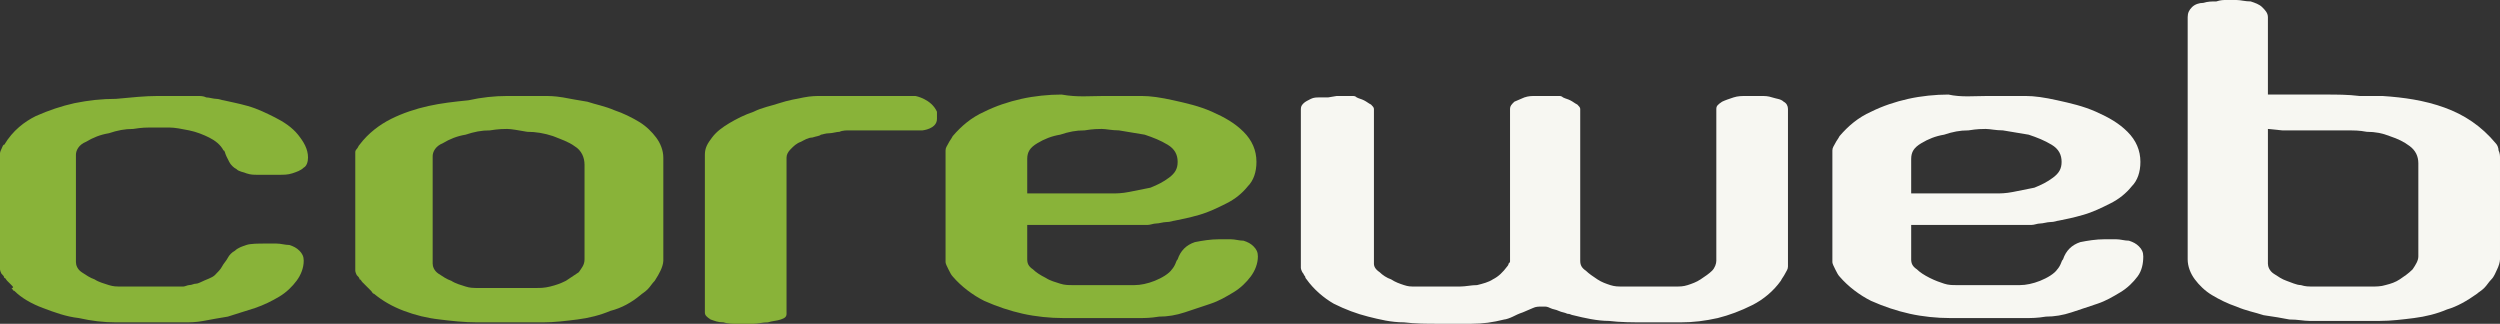 <?xml version="1.0" encoding="utf-8"?>
<!-- Generator: Adobe Illustrator 21.1.0, SVG Export Plug-In . SVG Version: 6.00 Build 0)  -->
<svg version="1.1" id="Ebene_1" xmlns="http://www.w3.org/2000/svg" xmlns:xlink="http://www.w3.org/1999/xlink" x="0px" y="0px"
	 viewBox="0 0 174.5 22.6" style="enable-background:new 0 0 174.5 22.6;" xml:space="preserve">
<rect x="0" y="0" width="174.5" height="22.6" fill="#333333" stroke="none"/>
<style type="text/css">
	.st0{fill:#89B339;}
	.st1{fill:#F7F7F2;}
</style>
<g>
	<path class="st0" d="M11,6.7h0.7c0.3,0,0.6,0,0.8,0c0.3,0,0.5,0,0.7,0h0.3c0,0,0.2,0,0.3,0c0.2,0,0.4,0,0.6,0.1
		c0.2,0,0.5,0.1,0.7,0.1S15.5,7,15.6,7c0.4,0.1,1,0.2,1.7,0.4s1.3,0.5,1.9,0.8c0.6,0.3,1.2,0.7,1.6,1.2s0.7,1,0.7,1.6
		c0,0.3-0.1,0.6-0.3,0.7c-0.2,0.2-0.5,0.3-0.8,0.4s-0.6,0.1-0.9,0.1s-0.6,0-0.8,0c-0.2,0-0.4,0-0.7,0c-0.3,0-0.5,0-0.8-0.1
		C17,12,16.7,12,16.5,11.8c-0.2-0.1-0.4-0.3-0.5-0.5c0,0-0.1-0.2-0.2-0.4c-0.1-0.2-0.1-0.4-0.2-0.4c-0.2-0.4-0.6-0.7-1-0.9
		c-0.4-0.2-0.9-0.4-1.4-0.5s-1-0.2-1.4-0.2c-0.5,0-0.9,0-1.3,0c-0.2,0-0.6,0-1.2,0.1C8.7,9,8.2,9.1,7.6,9.3C7,9.4,6.5,9.6,6,9.9
		c-0.5,0.2-0.7,0.6-0.7,0.9v7.5c0,0.2,0.1,0.5,0.4,0.7c0.3,0.2,0.6,0.4,0.9,0.5c0.3,0.2,0.7,0.3,1,0.4S8.2,20,8.3,20h4.3
		c0,0,0.1,0,0.2,0s0.3-0.1,0.4-0.1c0.2,0,0.3-0.1,0.5-0.1c0.1,0,0.3-0.1,0.3-0.1c0.4-0.2,0.8-0.3,1-0.5s0.4-0.4,0.5-0.6
		s0.3-0.4,0.4-0.6c0.1-0.2,0.3-0.4,0.5-0.5c0.2-0.2,0.5-0.3,0.8-0.4S18,17,18.6,17c0.2,0,0.4,0,0.7,0c0.3,0,0.6,0.1,0.9,0.1
		c0.3,0.1,0.5,0.2,0.7,0.4c0.2,0.2,0.3,0.4,0.3,0.7c0,0.5-0.2,1-0.5,1.4s-0.7,0.8-1.2,1.1c-0.5,0.3-1.1,0.6-1.7,0.8
		c-0.6,0.2-1.3,0.4-1.9,0.6c-0.6,0.1-1.2,0.2-1.7,0.3c-0.5,0.1-1,0.1-1.3,0.1h-2.5c-0.7,0-1.5,0-2.3,0c-0.9,0-1.7-0.1-2.6-0.3
		c-0.9-0.1-1.7-0.4-2.5-0.7c-0.8-0.3-1.5-0.7-2-1.2c-0.1,0-0.1-0.1-0.2-0.2c0.2,0,0.1-0.1,0-0.2s-0.2-0.2-0.3-0.3
		c-0.1-0.1-0.1-0.2-0.2-0.2c0-0.1-0.1-0.2-0.2-0.3C0,18.9,0,18.8,0,18.8v-8.1c0,0,0-0.1,0.1-0.3c0.1-0.2,0.1-0.3,0.2-0.3
		c0.6-1,1.4-1.6,2.2-2c0.9-0.4,1.8-0.7,2.7-0.9c1-0.2,1.9-0.3,2.9-0.3C9.2,6.8,10.1,6.7,11,6.7"/>
	<path class="st0" d="M35.4,9c-0.2,0-0.6,0-1.2,0.1c-0.6,0-1.1,0.1-1.7,0.3c-0.6,0.1-1.1,0.3-1.6,0.6c-0.5,0.2-0.7,0.6-0.7,0.9v7.5
		c0,0.2,0.1,0.5,0.4,0.7c0.3,0.2,0.6,0.4,0.9,0.5c0.3,0.2,0.7,0.3,1,0.4s0.6,0.1,0.7,0.1h4.3c0.2,0,0.5,0,0.9-0.1s0.7-0.2,1.1-0.4
		c0.3-0.2,0.6-0.4,0.9-0.6c0.2-0.3,0.4-0.5,0.4-0.9v-6.6c0-0.5-0.2-1-0.7-1.3c-0.4-0.3-1-0.5-1.5-0.7c-0.6-0.2-1.2-0.3-1.8-0.3
		C36.2,9.1,35.7,9,35.4,9 M35.4,6.7H38c0.3,0,0.7,0,1.3,0.1C39.8,6.9,40.4,7,41,7.1c0.6,0.2,1.2,0.3,1.9,0.6
		c0.6,0.2,1.2,0.5,1.7,0.8c0.5,0.3,0.9,0.7,1.2,1.1c0.3,0.4,0.5,0.9,0.5,1.4v7.2c0,0.2-0.1,0.5-0.2,0.7c-0.1,0.2-0.2,0.4-0.4,0.7
		c-0.2,0.2-0.3,0.4-0.5,0.6s-0.4,0.3-0.5,0.4c-0.6,0.5-1.3,0.9-2.1,1.1c-0.7,0.3-1.5,0.5-2.3,0.6s-1.6,0.2-2.4,0.2
		c-0.8,0-1.6,0-2.3,0s-1.5,0-2.3,0c-0.9,0-1.8-0.1-2.6-0.2c-0.9-0.1-1.7-0.3-2.5-0.6c-0.8-0.3-1.5-0.7-2.1-1.2
		c-0.1,0-0.1-0.1-0.2-0.2s-0.2-0.2-0.3-0.3c-0.1-0.1-0.2-0.2-0.3-0.3c-0.1-0.1-0.1-0.2-0.2-0.2c0-0.1-0.1-0.2-0.2-0.3
		c-0.1-0.2-0.1-0.3-0.1-0.3v-8.3c0,0,0-0.1,0.1-0.2c0.1-0.1,0.1-0.2,0.2-0.3c0.6-0.8,1.4-1.4,2.2-1.8c0.8-0.4,1.7-0.7,2.6-0.9
		s1.8-0.3,2.8-0.4C33.6,6.8,34.5,6.7,35.4,6.7"/>
	<path class="st0" d="M63.9,6.7h-6.6c-0.3,0-0.7,0-1.2,0.1S55,7,54.4,7.2c-0.6,0.2-1.2,0.3-1.8,0.6C52,8,51.4,8.3,50.9,8.6
		c-0.5,0.3-0.9,0.6-1.2,1s-0.5,0.7-0.5,1.2v11c0,0.2,0.1,0.3,0.4,0.5c0.3,0.1,0.5,0.2,0.9,0.2c0.3,0.1,0.6,0.1,0.9,0.1
		c0.3,0,0.5,0,0.6,0s0.2,0,0.6,0c0.3,0,0.6-0.1,1-0.1c0.3-0.1,0.6-0.1,0.9-0.2c0.3-0.1,0.4-0.2,0.4-0.4V11c0-0.2,0.1-0.4,0.3-0.6
		s0.4-0.4,0.7-0.5c0.2-0.1,0.5-0.3,0.8-0.3c0.3-0.1,0.5-0.1,0.6-0.2c0.1,0,0.3-0.1,0.6-0.1c0.2,0,0.5-0.1,0.7-0.1
		c0.2-0.1,0.5-0.1,0.7-0.1s0.3,0,0.4,0h4.7c0,0,1-0.1,1-0.8c0-0.2,0,0.2,0-0.5C65,6.9,63.9,6.7,63.9,6.7"/>
	<path class="st0" d="M76.9,9c-0.2,0-0.6,0-1.2,0.1c-0.6,0-1.1,0.1-1.7,0.3c-0.6,0.1-1.1,0.3-1.6,0.6c-0.5,0.3-0.7,0.6-0.7,1.1v2.4
		c0.2,0,0.6,0,1.2,0s1.2,0,1.8,0c0.6,0,1.2,0,1.8,0c0.6,0,1,0,1.2,0s0.6,0,1.1-0.1s1-0.2,1.5-0.3c0.5-0.2,0.9-0.4,1.3-0.7
		c0.4-0.3,0.6-0.6,0.6-1.1s-0.2-0.9-0.7-1.2c-0.5-0.3-1-0.5-1.6-0.7c-0.6-0.1-1.2-0.2-1.8-0.3C77.6,9.1,77.2,9,76.9,9 M77,6.7h2.7
		c0.6,0,1.3,0.1,2.2,0.3c0.9,0.2,1.8,0.4,2.7,0.8c0.9,0.4,1.6,0.8,2.2,1.4s0.9,1.3,0.9,2.1c0,0.7-0.2,1.3-0.6,1.7
		c-0.4,0.5-0.9,0.9-1.5,1.2c-0.6,0.3-1.2,0.6-1.9,0.8c-0.7,0.2-1.2,0.3-1.7,0.4c-0.1,0-0.3,0.1-0.6,0.1c-0.2,0-0.5,0.1-0.7,0.1
		s-0.4,0.1-0.6,0.1s-0.3,0-0.3,0h-8.1v2.4c0,0.3,0.1,0.5,0.4,0.7c0.2,0.2,0.5,0.4,0.9,0.6c0.3,0.2,0.7,0.3,1,0.4s0.6,0.1,0.8,0.1
		h4.4c0.4,0,0.9-0.1,1.4-0.3c0.5-0.2,1-0.5,1.2-0.8c0,0,0.1-0.1,0.2-0.3c0.1-0.2,0.1-0.3,0.2-0.4c0.2-0.6,0.6-1,1.2-1.2
		c0.5-0.1,1.1-0.2,1.7-0.2c0.2,0,0.5,0,0.8,0s0.6,0.1,0.9,0.1c0.3,0.1,0.5,0.2,0.7,0.4c0.2,0.2,0.3,0.4,0.3,0.7c0,0.5-0.2,1-0.5,1.4
		s-0.7,0.8-1.2,1.1c-0.5,0.3-1,0.6-1.6,0.8c-0.6,0.2-1.2,0.4-1.8,0.6c-0.6,0.2-1.2,0.3-1.8,0.3c-0.6,0.1-1,0.1-1.4,0.1h-2.6
		c-0.8,0-1.7,0-2.7,0c-0.9,0-1.9-0.1-2.8-0.3c-0.9-0.2-1.8-0.5-2.7-0.9c-0.8-0.4-1.6-1-2.2-1.7c-0.1-0.1-0.2-0.3-0.3-0.5
		c-0.1-0.2-0.2-0.4-0.2-0.5v-7.8c0-0.2,0.1-0.3,0.2-0.5c0.1-0.2,0.2-0.3,0.3-0.5c0.6-0.7,1.3-1.3,2.2-1.7c0.8-0.4,1.7-0.7,2.6-0.9
		s1.9-0.3,2.8-0.3C75.2,6.8,76.1,6.7,77,6.7"/>
	<path class="st1" d="M93.3,6.7h1.1c0.1,0,0.2,0,0.3,0.1C94.9,6.9,95,6.9,95.2,7c0.2,0.1,0.3,0.2,0.5,0.3c0.1,0.1,0.2,0.2,0.2,0.3
		v10.8c0,0.2,0.1,0.4,0.4,0.6c0.2,0.2,0.5,0.4,0.8,0.5c0.3,0.2,0.6,0.3,0.9,0.4s0.5,0.1,0.6,0.1s0.2,0,0.4,0c0.2,0,0.4,0,0.6,0h0.6
		h0.4c0.4,0,0.9,0,1.3,0s0.8-0.1,1.2-0.1c0.4-0.1,0.8-0.2,1.1-0.4c0.4-0.2,0.7-0.5,1-0.9c0,0,0.1-0.1,0.1-0.2
		c0.1-0.1,0.1-0.1,0.1-0.2V7.6c0-0.2,0.1-0.3,0.3-0.5c0.2-0.1,0.5-0.2,0.7-0.3c0.3-0.1,0.5-0.1,0.8-0.1s0.4,0,0.5,0h1.1
		c0.1,0,0.2,0,0.3,0.1c0.2,0.1,0.3,0.1,0.5,0.2c0.2,0.1,0.3,0.2,0.5,0.3c0.1,0.1,0.2,0.2,0.2,0.3v10.6c0,0.3,0.1,0.5,0.4,0.7
		c0.2,0.2,0.5,0.4,0.8,0.6s0.6,0.3,0.9,0.4s0.6,0.1,0.7,0.1h4c0.1,0,0.4,0,0.7-0.1c0.3-0.1,0.6-0.2,0.9-0.4c0.3-0.2,0.6-0.4,0.8-0.6
		c0.2-0.2,0.3-0.5,0.3-0.7V7.6c0-0.2,0.1-0.3,0.4-0.5c0.2-0.1,0.5-0.2,0.8-0.3s0.6-0.1,0.9-0.1s0.4,0,0.5,0s0.2,0,0.5,0
		s0.5,0,0.8,0.1s0.6,0.1,0.8,0.3c0.2,0.1,0.3,0.3,0.3,0.5v11c0,0.2-0.1,0.3-0.2,0.5s-0.2,0.3-0.3,0.5c-0.5,0.7-1.2,1.3-2,1.7
		c-0.8,0.4-1.6,0.7-2.4,0.9c-0.9,0.2-1.7,0.3-2.6,0.3s-1.7,0-2.4,0c-0.9,0-1.8,0-2.6-0.1c-0.8,0-1.7-0.2-2.5-0.4
		c-0.1,0-0.2-0.1-0.4-0.1c-0.2-0.1-0.4-0.1-0.6-0.2s-0.4-0.1-0.6-0.2s-0.3-0.1-0.4-0.1h-0.2c-0.2,0-0.4,0-0.6,0.1s-0.5,0.2-0.7,0.3
		c-0.3,0.1-0.5,0.2-0.7,0.3c-0.2,0.1-0.5,0.2-0.6,0.2c-0.8,0.2-1.5,0.3-2.3,0.3c-0.7,0-1.5,0-2.3,0s-1.6,0-2.4-0.1
		c-0.9,0-1.7-0.2-2.5-0.4c-0.8-0.2-1.6-0.5-2.4-0.9c-0.7-0.4-1.4-1-1.9-1.7c0,0-0.1-0.1-0.1-0.2C91,19.2,91,19.1,90.9,19
		c0,0-0.1-0.2-0.1-0.3V7.6c0-0.2,0.1-0.3,0.2-0.4c0.1-0.1,0.3-0.2,0.5-0.3s0.4-0.1,0.6-0.1s0.4,0,0.6,0L93.3,6.7L93.3,6.7z"/>
	<path class="st1" d="M138.6,9c-0.2,0-0.6,0-1.2,0.1c-0.6,0-1.1,0.1-1.7,0.3c-0.6,0.1-1.1,0.3-1.6,0.6c-0.5,0.3-0.7,0.6-0.7,1.1v2.4
		c0.2,0,0.6,0,1.2,0c0.6,0,1.2,0,1.8,0s1.2,0,1.8,0s1,0,1.2,0s0.6,0,1.1-0.1s1-0.2,1.5-0.3c0.5-0.2,0.9-0.4,1.3-0.7
		c0.4-0.3,0.6-0.6,0.6-1.1s-0.2-0.9-0.7-1.2c-0.5-0.3-1-0.5-1.6-0.7c-0.6-0.1-1.2-0.2-1.8-0.3C139.3,9.1,138.9,9,138.6,9 M138.7,6.7
		h2.7c0.6,0,1.3,0.1,2.2,0.3s1.8,0.4,2.7,0.8c0.9,0.4,1.6,0.8,2.2,1.4c0.6,0.6,0.9,1.3,0.9,2.1c0,0.7-0.2,1.3-0.6,1.7
		c-0.4,0.5-0.9,0.9-1.5,1.2c-0.6,0.3-1.2,0.6-1.9,0.8c-0.7,0.2-1.2,0.3-1.7,0.4c-0.1,0-0.3,0.1-0.6,0.1c-0.2,0-0.5,0.1-0.7,0.1
		s-0.4,0.1-0.6,0.1c-0.2,0-0.3,0-0.3,0h-8.1v2.4c0,0.3,0.1,0.5,0.4,0.7c0.2,0.2,0.5,0.4,0.9,0.6s0.7,0.3,1,0.4s0.6,0.1,0.8,0.1h4.5
		c0.4,0,0.9-0.1,1.4-0.3c0.5-0.2,1-0.5,1.2-0.8c0,0,0.1-0.1,0.2-0.3c0.1-0.2,0.1-0.3,0.2-0.4c0.2-0.6,0.6-1,1.2-1.2
		c0.5-0.1,1.1-0.2,1.7-0.2c0.2,0,0.5,0,0.8,0s0.6,0.1,0.9,0.1c0.3,0.1,0.5,0.2,0.7,0.4s0.3,0.4,0.3,0.7c0,0.5-0.1,1-0.4,1.4
		c-0.3,0.4-0.7,0.8-1.2,1.1c-0.5,0.3-1,0.6-1.6,0.8c-0.6,0.2-1.2,0.4-1.8,0.6s-1.2,0.3-1.8,0.3c-0.6,0.1-1,0.1-1.4,0.1h-2.6
		c-0.8,0-1.7,0-2.7,0c-0.9,0-1.9-0.1-2.8-0.3c-0.9-0.2-1.8-0.5-2.7-0.9c-0.8-0.4-1.6-1-2.2-1.7c-0.1-0.1-0.2-0.3-0.3-0.5
		s-0.2-0.4-0.2-0.5v-7.8c0-0.2,0.1-0.3,0.2-0.5c0.1-0.2,0.2-0.3,0.3-0.5c0.6-0.7,1.3-1.3,2.2-1.7c0.8-0.4,1.7-0.7,2.6-0.9
		c0.9-0.2,1.9-0.3,2.8-0.3C136.9,6.8,137.8,6.7,138.7,6.7"/>
	<path class="st1" d="M158.3,9v9.4c0,0.2,0.1,0.5,0.4,0.7c0.3,0.2,0.6,0.4,0.9,0.5c0.3,0.1,0.7,0.3,1,0.3c0.3,0.1,0.6,0.1,0.7,0.1
		h4.3c0.2,0,0.6,0,0.9-0.1c0.4-0.1,0.7-0.2,1-0.4c0.3-0.2,0.6-0.4,0.9-0.7c0.2-0.3,0.4-0.6,0.4-0.9v-6.5c0-0.5-0.2-0.9-0.6-1.2
		c-0.4-0.3-0.8-0.5-1.4-0.7c-0.5-0.2-1-0.3-1.6-0.3c-0.5-0.1-1-0.1-1.2-0.1s-0.4,0-0.8,0c-0.4,0-0.7,0-1.2,0c-0.4,0-0.9,0-1.4,0
		s-0.9,0-1.3,0L158.3,9L158.3,9z M155.4,0c0.1,0,0.4,0,0.7,0s0.6,0.1,1,0.1c0.3,0.1,0.6,0.2,0.8,0.4c0.2,0.2,0.4,0.4,0.4,0.7v5.4
		c0.3,0,0.8,0,1.6,0c0.7,0,1.5,0,2.4,0c0.8,0,1.6,0,2.4,0.1c0.7,0,1.3,0,1.6,0c1.5,0.1,2.9,0.3,4.3,0.8c1.4,0.5,2.6,1.3,3.6,2.5
		c0.1,0.1,0.2,0.3,0.2,0.5c0.1,0.2,0.1,0.4,0.1,0.5v7.1c0,0.2-0.1,0.5-0.2,0.7c-0.1,0.2-0.2,0.5-0.4,0.7s-0.3,0.4-0.5,0.6
		s-0.4,0.3-0.5,0.4c-0.7,0.5-1.4,0.9-2.1,1.1c-0.7,0.3-1.5,0.5-2.3,0.6s-1.6,0.2-2.4,0.2c-0.8,0-1.6,0-2.3,0h-0.7h-1.6h-0.3
		c-0.4,0-0.8-0.1-1.4-0.1c-0.5-0.1-1.1-0.2-1.8-0.3c-0.6-0.2-1.2-0.3-1.9-0.6c-0.6-0.2-1.2-0.5-1.7-0.8s-0.9-0.7-1.2-1.1
		s-0.5-0.9-0.5-1.4V1.2c0-0.3,0.1-0.5,0.3-0.7s0.5-0.3,0.8-0.3c0.3-0.1,0.6-0.1,0.9-0.1C155,0,155.2,0,155.4,0"/>
</g>
</svg>
